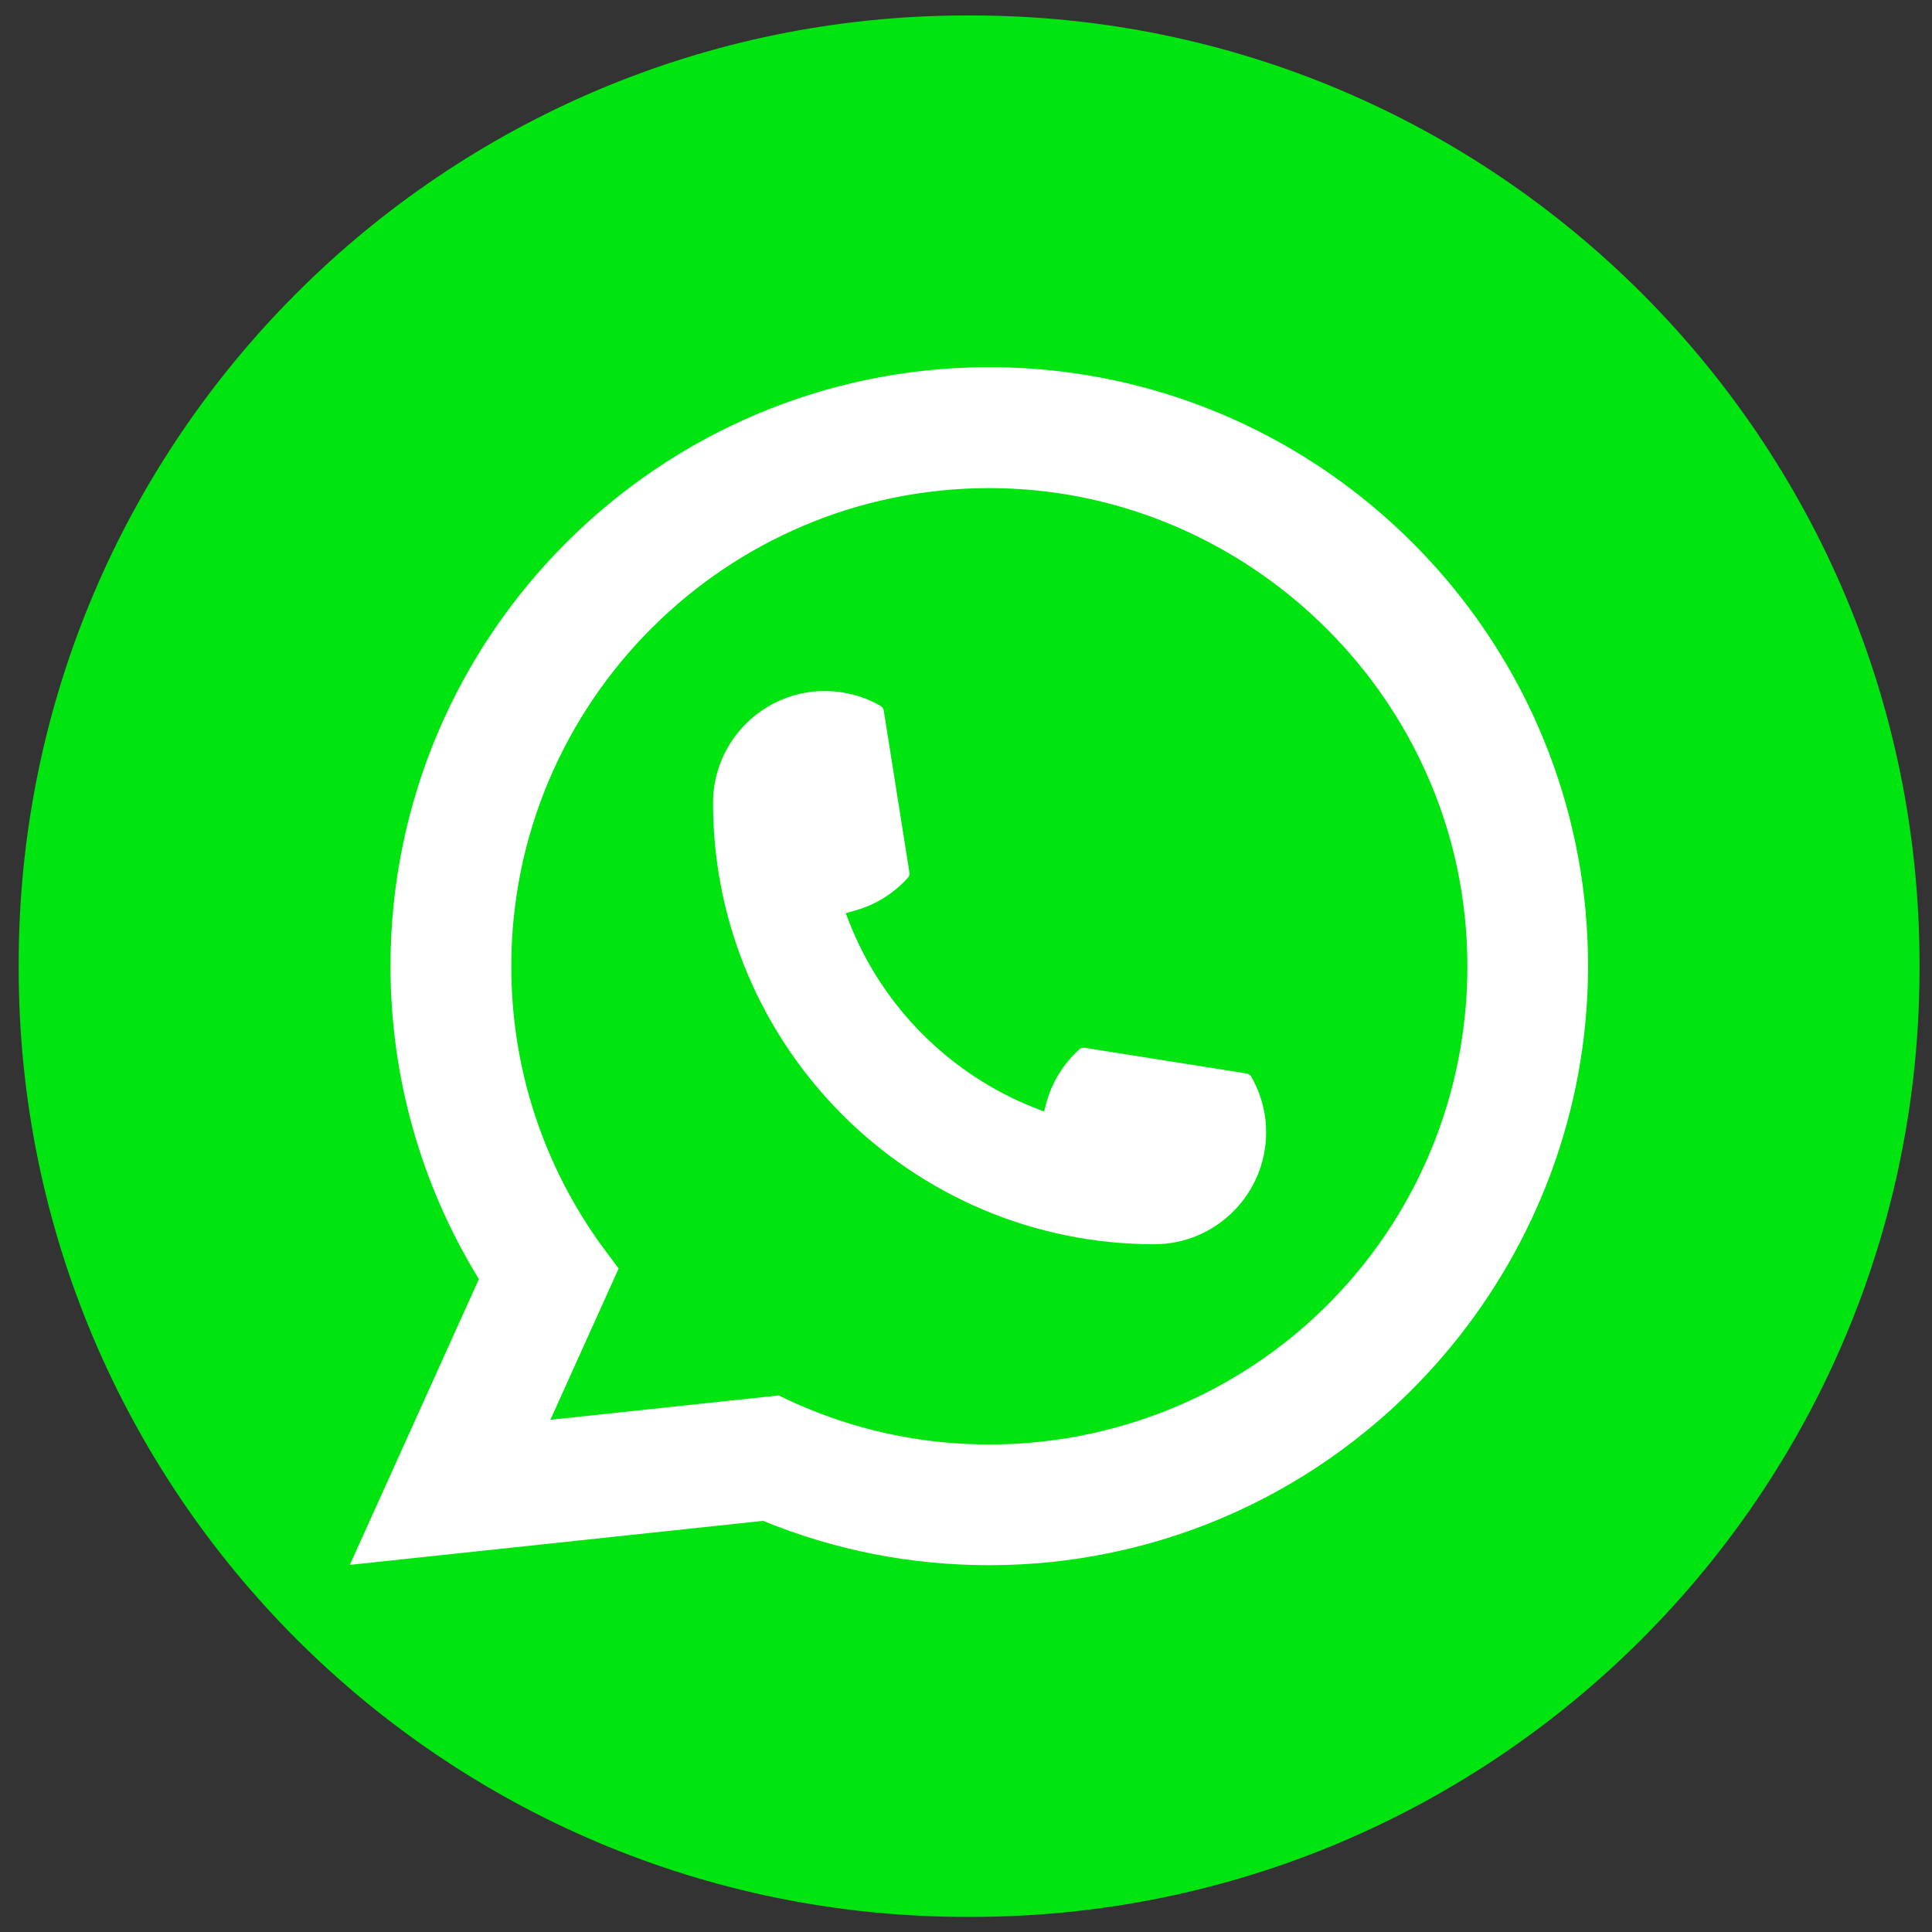 <svg width="42" height="42" viewBox="0 0 42 42" fill="none" xmlns="http://www.w3.org/2000/svg">
<rect x="0" y="0" width="42" height="42" fill="#333333" stroke="none"/>
<path d="M21.115 0.336H21.021C9.636 0.336 0.406 9.569 0.406 20.957V21.051C0.406 32.439 9.636 41.672 21.021 41.672H21.115C32.5 41.672 41.729 32.439 41.729 21.051V20.957C41.729 9.569 32.5 0.336 21.115 0.336Z" fill="#00E510"/>
<path d="M25.094 27.049C19.805 27.049 15.502 22.744 15.501 17.453C15.502 16.112 16.594 15.022 17.932 15.022C18.069 15.022 18.205 15.034 18.336 15.057C18.622 15.104 18.895 15.201 19.145 15.348C19.181 15.37 19.206 15.404 19.212 15.445L19.77 18.968C19.778 19.01 19.765 19.051 19.737 19.081C19.429 19.423 19.035 19.669 18.596 19.792L18.385 19.852L18.465 20.056C19.186 21.892 20.654 23.359 22.491 24.083L22.695 24.164L22.754 23.953C22.877 23.514 23.123 23.12 23.465 22.812C23.49 22.788 23.523 22.777 23.556 22.777C23.564 22.777 23.571 22.777 23.579 22.778L27.102 23.337C27.144 23.345 27.178 23.368 27.2 23.404C27.345 23.654 27.442 23.928 27.491 24.215C27.514 24.342 27.524 24.477 27.524 24.617C27.524 25.957 26.434 27.048 25.094 27.049Z" fill="white"/>
<path d="M34.473 19.843C34.188 16.619 32.711 13.629 30.315 11.423C27.904 9.205 24.777 7.982 21.507 7.982C14.329 7.982 8.489 13.824 8.489 21.004C8.489 23.414 9.153 25.762 10.411 27.806L7.605 34.019L16.589 33.062C18.151 33.702 19.804 34.026 21.505 34.026C21.953 34.026 22.412 34.003 22.872 33.955C23.277 33.912 23.687 33.848 24.09 33.767C30.101 32.552 34.489 27.216 34.523 21.074V21.004C34.523 20.613 34.506 20.222 34.471 19.843H34.473ZM16.935 30.335L11.965 30.865L13.449 27.576L13.152 27.178C13.13 27.149 13.108 27.12 13.084 27.087C11.795 25.307 11.115 23.204 11.115 21.006C11.115 15.274 15.777 10.611 21.507 10.611C26.875 10.611 31.425 14.8 31.864 20.148C31.887 20.435 31.9 20.723 31.9 21.007C31.9 21.088 31.899 21.168 31.897 21.253C31.787 26.048 28.439 30.121 23.754 31.157C23.396 31.237 23.03 31.298 22.665 31.337C22.286 31.381 21.896 31.402 21.51 31.402C20.133 31.402 18.795 31.136 17.531 30.609C17.391 30.552 17.253 30.491 17.124 30.429L16.936 30.338L16.935 30.335Z" fill="white"/>
</svg>
